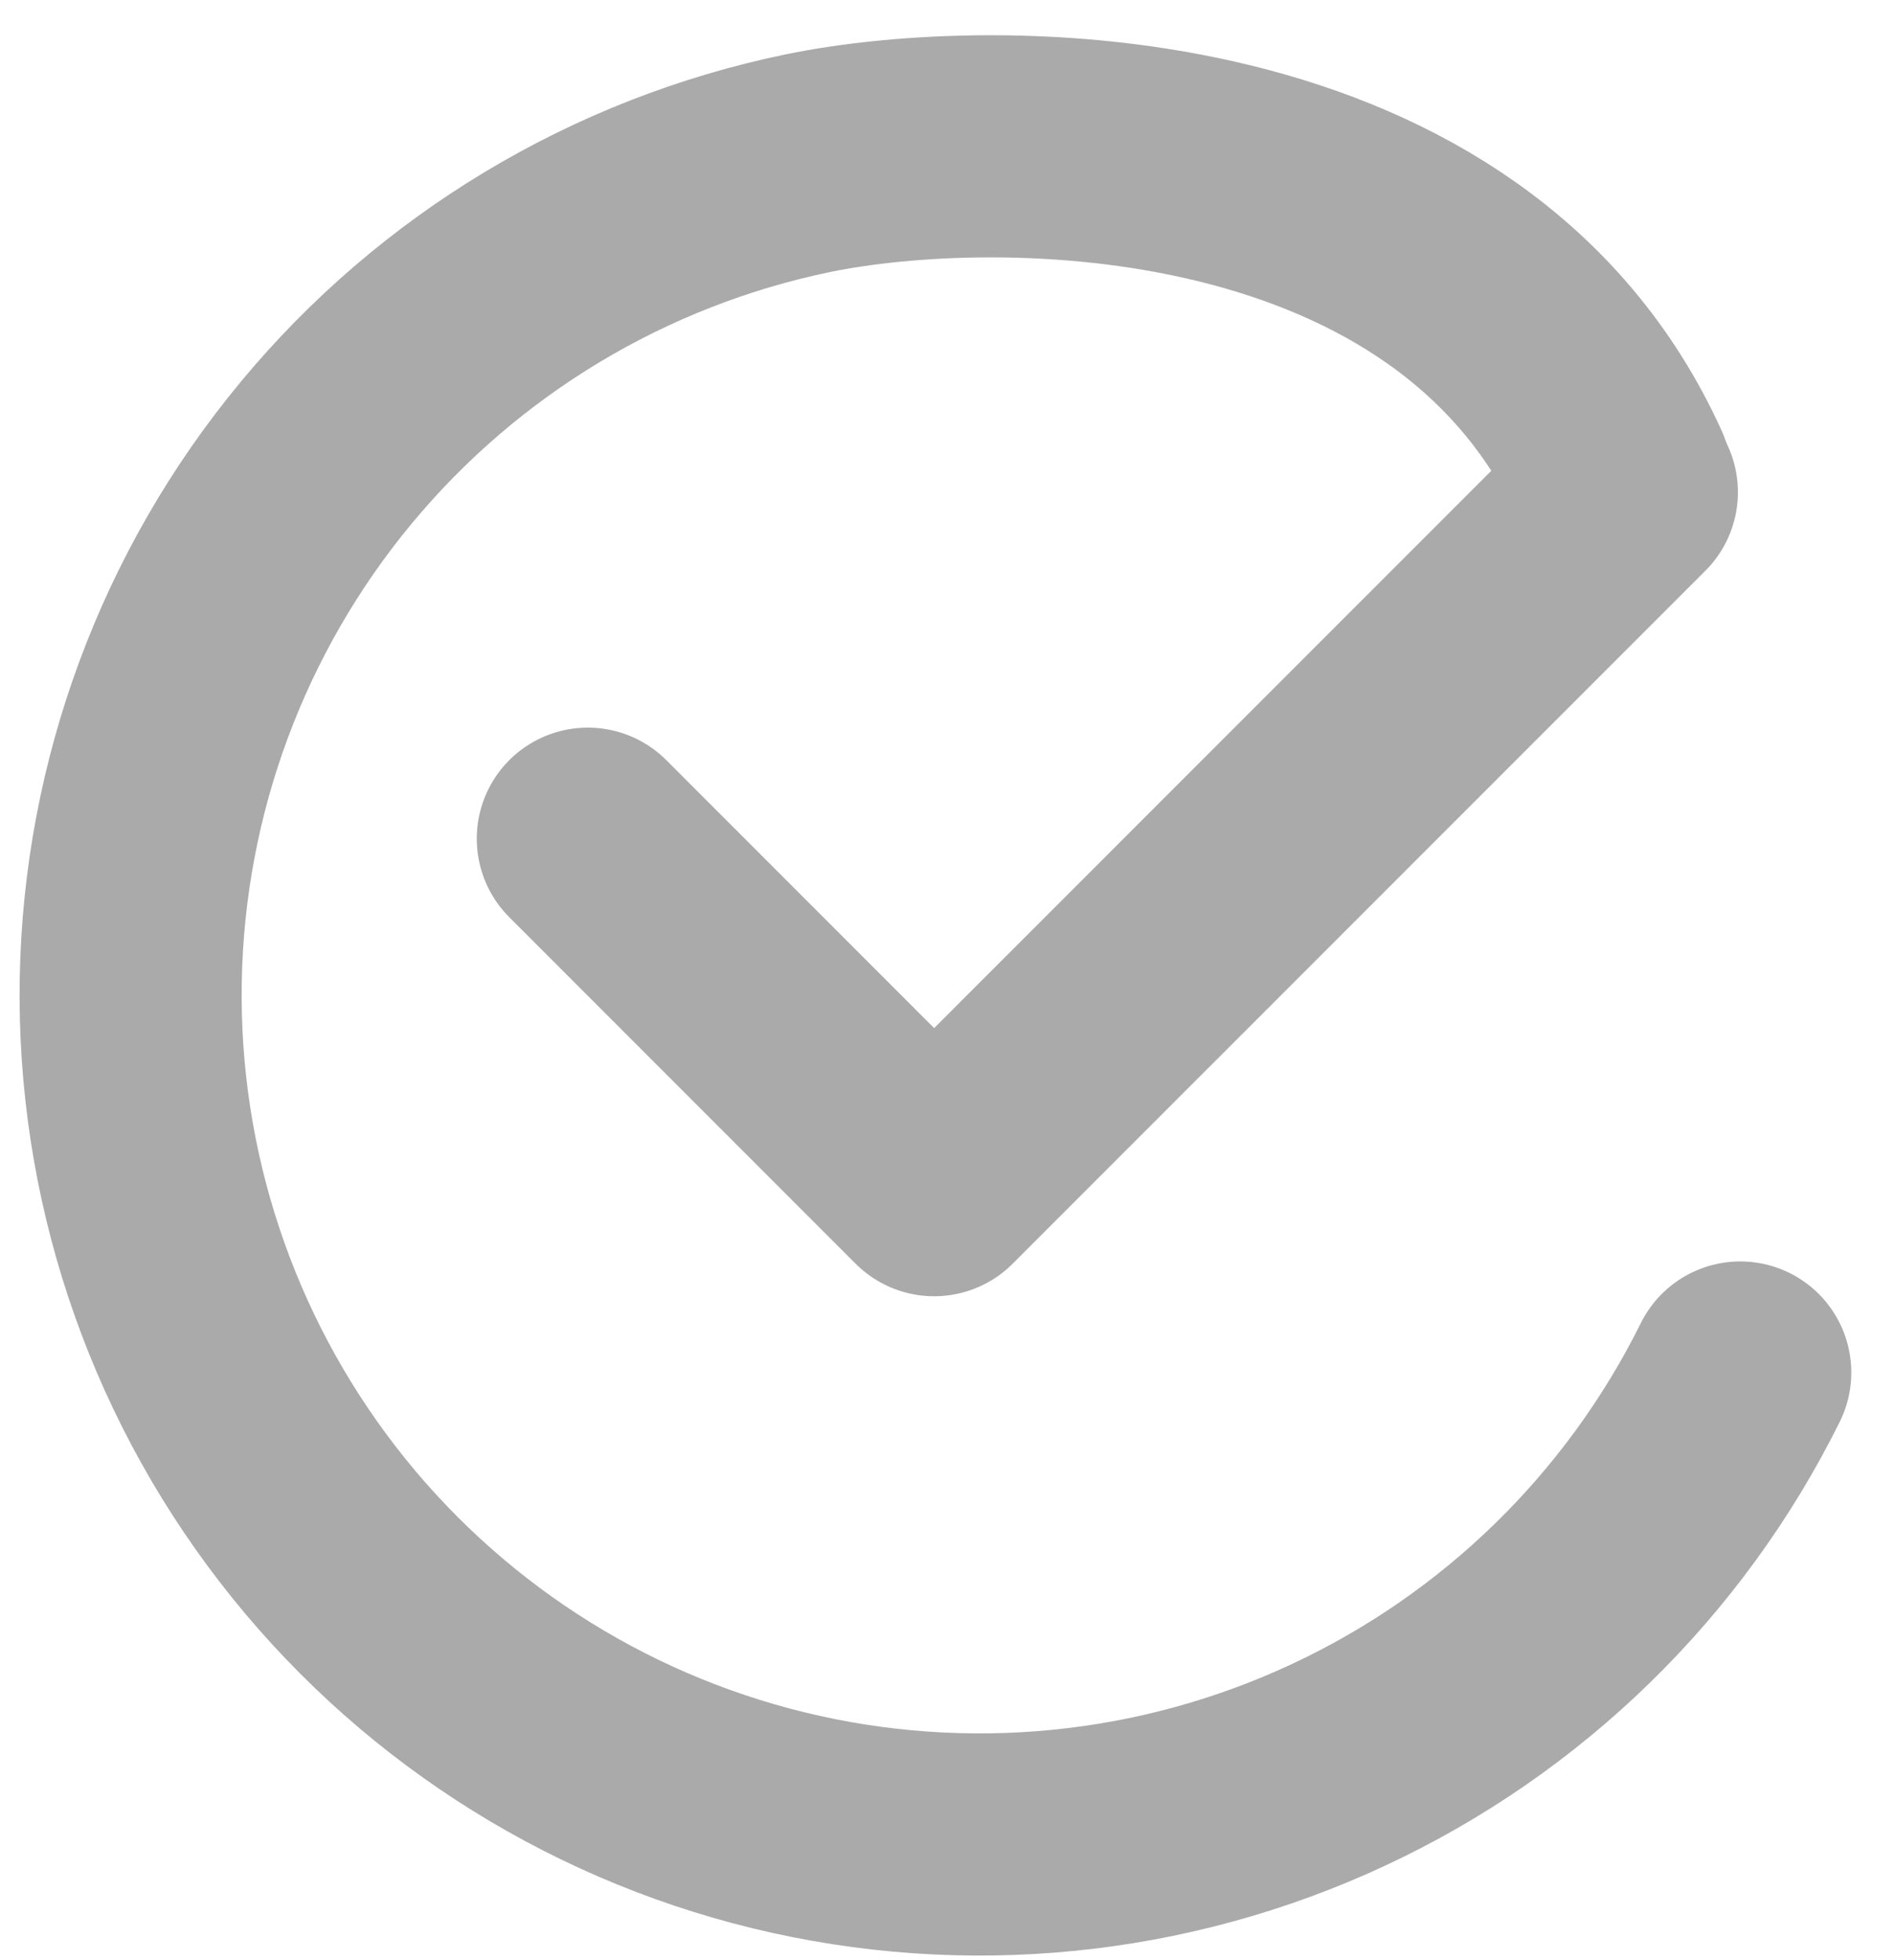 <?xml version="1.0" encoding="UTF-8"?> <svg xmlns="http://www.w3.org/2000/svg" width="29" height="30" viewBox="0 0 29 30" fill="none"><path d="M26.646 21.006C25.334 23.65 23.162 25.77 20.486 27.015C17.81 28.261 14.79 28.559 11.922 27.86C9.054 27.161 6.51 25.507 4.707 23.17C2.904 20.833 1.95 17.951 2.002 15C2.054 12.049 3.109 9.203 4.993 6.931C6.877 4.659 9.478 3.096 12.369 2.498C15.26 1.901 22.375 1.917 24.812 7.292" stroke="#AAAAAA" stroke-width="3.4" stroke-linecap="round" stroke-linejoin="round"></path><path d="M9 12.836L14.303 18.139L24.91 7.533" stroke="#AAAAAA" stroke-width="3.4" stroke-linecap="round" stroke-linejoin="round"></path></svg> 